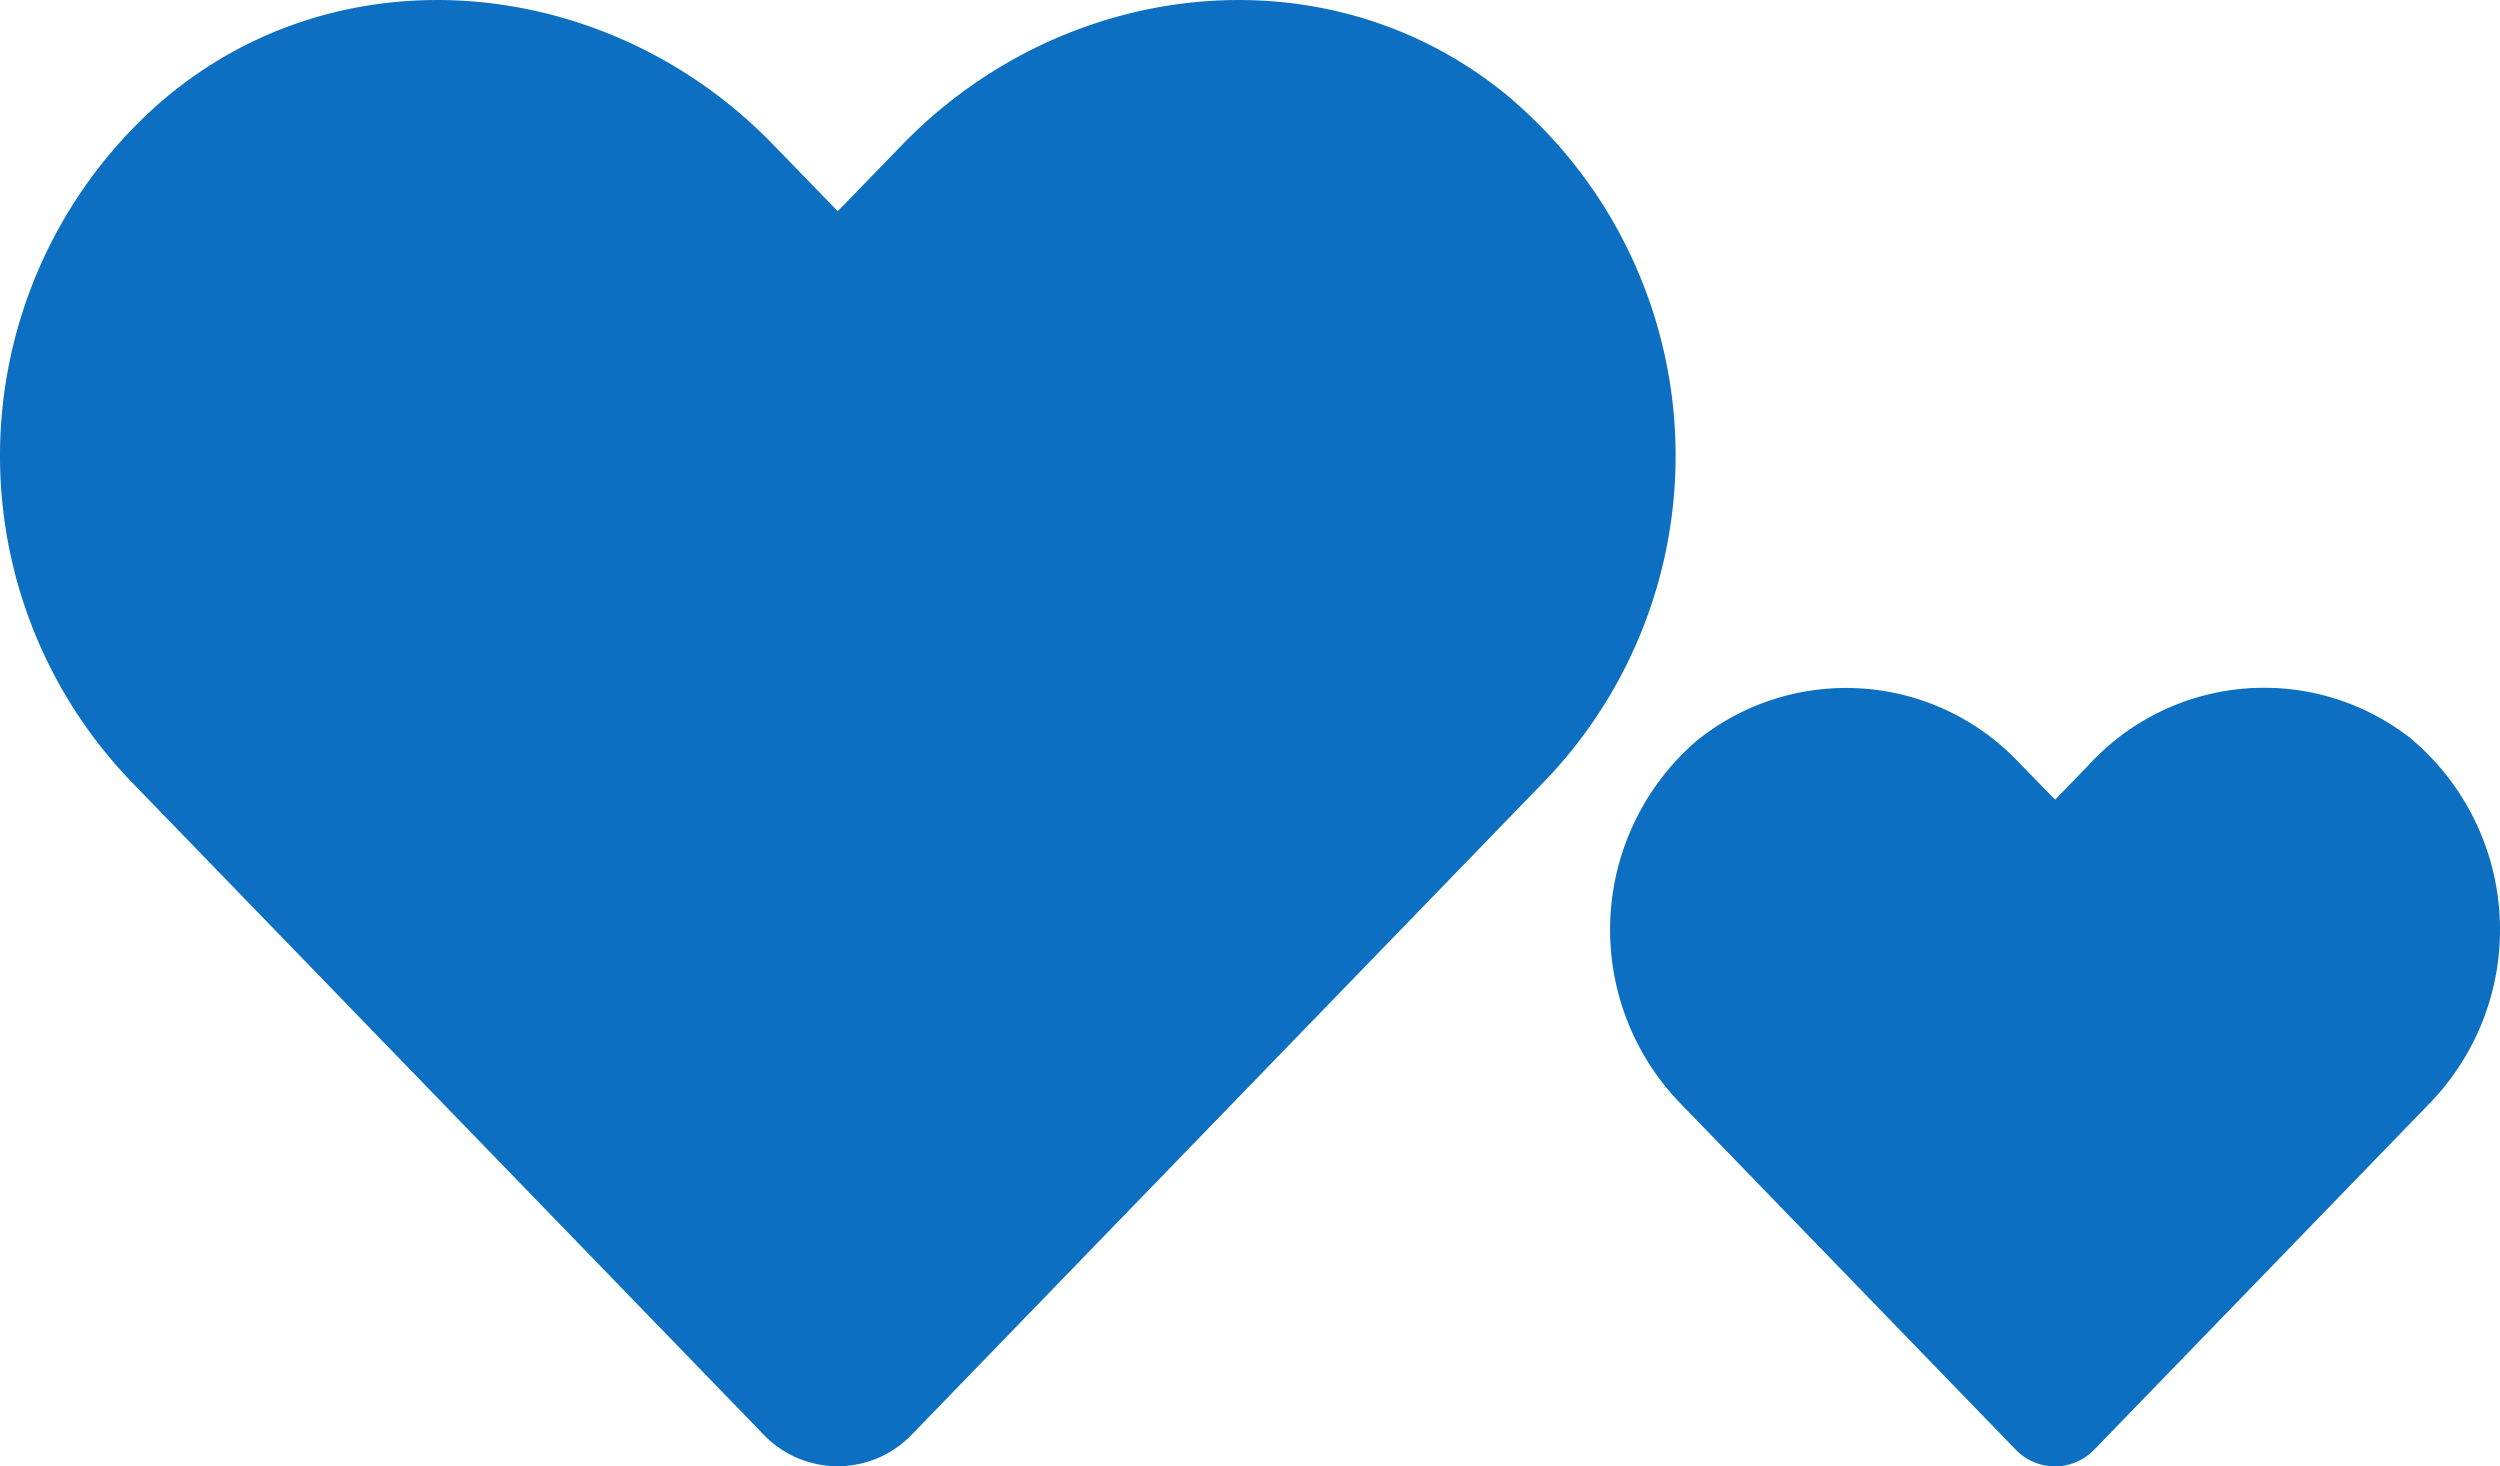 <svg xmlns="http://www.w3.org/2000/svg" width="69.833" height="40.955" viewBox="0 0 69.833 40.955"><defs><style>.a{fill:#0c6fc1;}</style></defs><g transform="translate(-279.999 -1196.552)"><path class="a" d="M42.262,5.048C37.253.779,29.8,1.547,25.2,6.291L23.4,8.147,21.6,6.291C17.013,1.547,9.553.779,4.544,5.048a13.127,13.127,0,0,0-.905,19.006L21.328,42.319a2.866,2.866,0,0,0,4.141,0L43.158,24.054a13.118,13.118,0,0,0-.9-19.006Z" transform="translate(280 1194.305)"/><path class="a" d="M22.445,3.735a6.639,6.639,0,0,0-9.059.66l-.956.986L11.472,4.4a6.639,6.639,0,0,0-9.059-.66,6.971,6.971,0,0,0-.481,10.094l9.394,9.7a1.522,1.522,0,0,0,2.2,0l9.394-9.7a6.967,6.967,0,0,0-.476-10.094Z" transform="translate(324.975 1213.508)"/></g></svg>